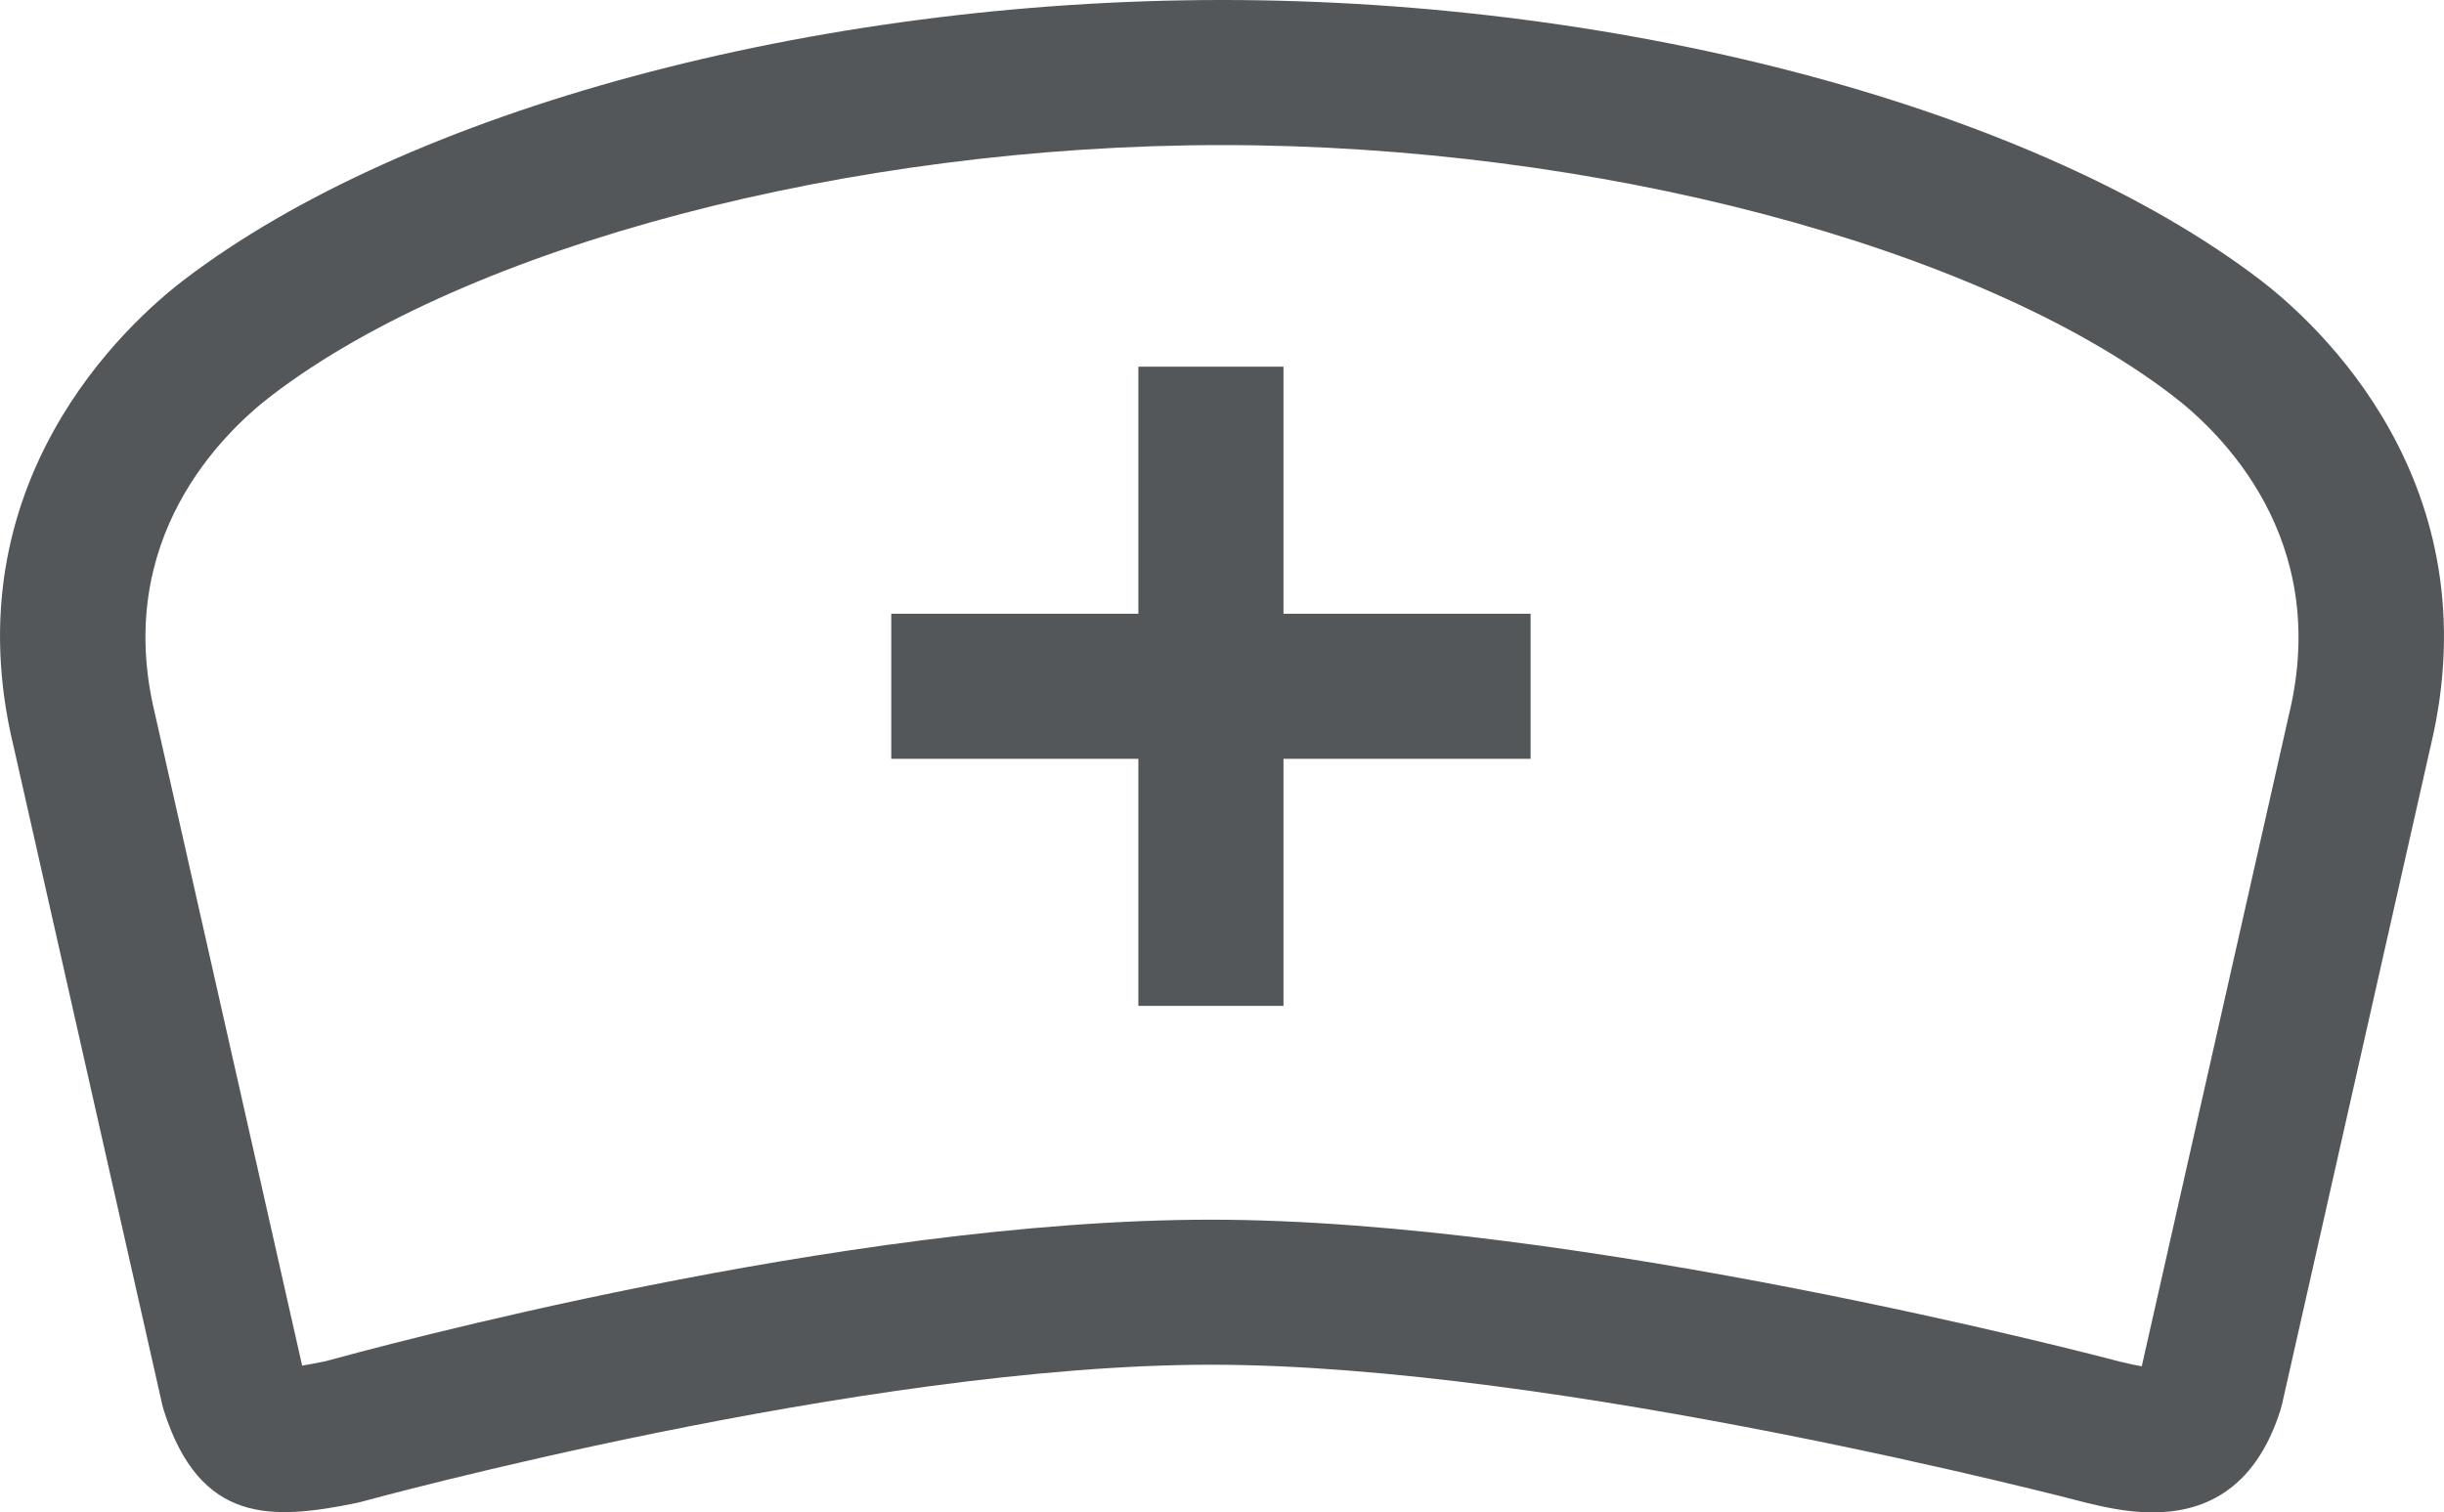 <?xml version="1.0" encoding="UTF-8"?><svg id="Layer_1" xmlns="http://www.w3.org/2000/svg" viewBox="0 0 576 356.52"><defs><style>.cls-1{fill:#545759;}</style></defs><path class="cls-1" d="M551.03,272.53c7.26-32.13,14.51-64.25,21.76-96.38,15.02-62.31-26.9-100.07-40.1-110.16C480.23,25.91,384.18,0,288.02,0S95.81,25.91,43.33,66C30.13,76.08-11.78,113.84,3.19,175.91c6.92,30.65,13.84,61.3,20.76,91.95l14.27,63.19c.11,.48,.24,.95,.38,1.42,8.58,26.96,25.61,25.84,45.33,21.85,.4-.08,.79-.17,1.17-.28,1.17-.32,117.94-32.33,200.29-32.33s204.49,32.06,206.08,32.48c3.88,.94,9.62,2.33,15.85,2.33,11.17,0,23.88-4.48,30.11-24.04,.15-.47,.28-.94,.39-1.42l13.21-58.52h0ZM64.1,93.17c46.17-35.27,136.15-58.97,223.92-58.97s177.75,23.7,223.91,58.97c11.6,8.86,37.51,33.91,27.55,75.21l-34.71,153.7c-1.17-.2-2.78-.52-4.92-1.04-5.17-1.37-127.63-33.52-214.47-33.52s-198.45,30.57-208.79,33.4c-2.13,.43-3.92,.75-5.38,1L36.49,168.14c-9.9-41.06,16.01-66.11,27.61-74.97h0Z"/><polygon class="cls-1" points="268.29 237.12 302.49 237.12 302.49 178.88 360.73 178.88 360.73 144.68 302.49 144.68 302.49 86.44 268.29 86.44 268.29 144.68 210.05 144.68 210.05 178.88 268.29 178.88 268.29 237.12 268.29 237.12"/></svg>